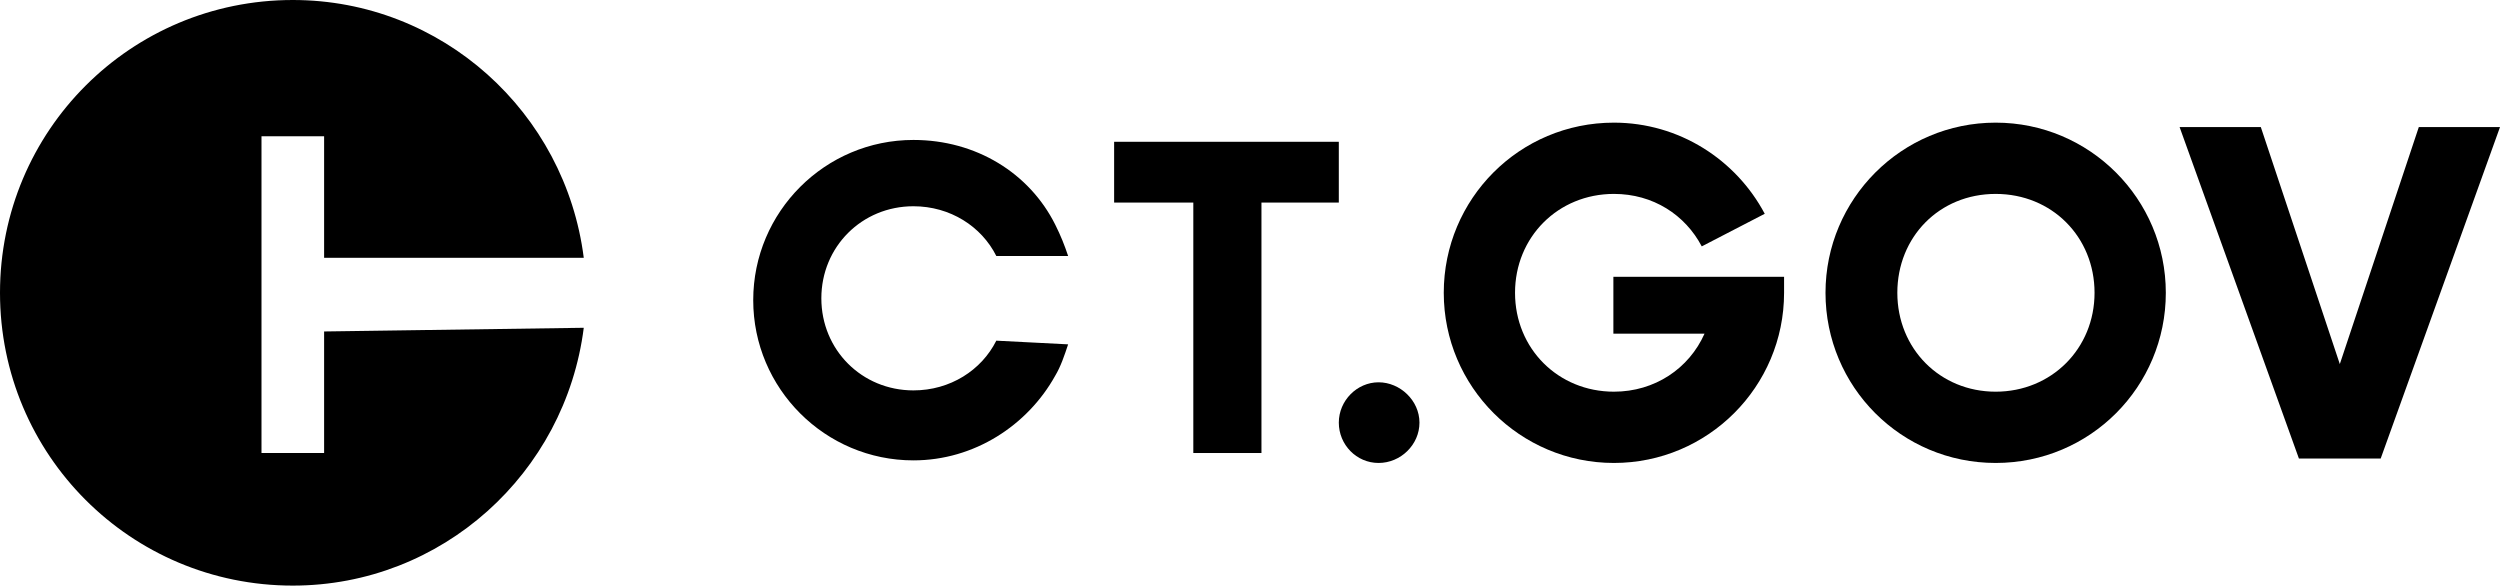 <svg xmlns="http://www.w3.org/2000/svg" id="Layer_2" data-name="Layer 2" viewBox="0 0 1158.64 271.41"><defs fill="#000000"><style>      .cls-1 {        fill: #000000;        stroke-width: 0px;      }    </style></defs><g id="Layer_1-2" data-name="Layer 1"><g><g><path class="cls-1" d="m150.21,153.63v56.33h-29.02V63.16h29.02v56.33h120.34C262.02,52.06,204.84,0,135.7,0,60.6,0,0,60.6,0,135.7s60.6,135.7,135.7,135.7c69.13,0,126.32-52.06,134.85-119.49l-120.34,1.71h0Z" fill="#000000"></path><g><path class="cls-1" d="m461.74,157.89c-6.83,13.66-21.34,23.04-38.41,23.04-23.9,0-42.67-18.78-42.67-42.67s18.78-42.67,42.67-42.67c17.07,0,31.58,9.39,38.41,23.04h33.29c-1.71-5.12-3.41-9.39-5.97-14.51h0c-11.95-23.9-36.7-39.26-65.72-39.26-40.97,0-74.25,33.29-74.25,74.25s33.29,74.25,74.25,74.25c28.17,0,52.92-16.22,65.72-39.26h0c2.56-4.27,4.27-9.39,5.97-14.51l-33.29-1.71Z" fill="#000000"></path><path class="cls-1" d="m620.48,93.88h-35.85v116.07h-31.58v-116.07h-36.7v-28.17h104.13v28.17Z" fill="#000000"></path></g></g><g><path class="cls-1" d="m620.48,195.87c0-10.24,8.45-18.69,18.43-18.69s18.95,8.45,18.95,18.69-8.71,18.69-18.95,18.69-18.43-8.45-18.43-18.69Z" fill="#000000"></path><path class="cls-1" d="m826.84,128.28v7.42c0,43.52-35.33,78.86-78.86,78.86s-78.86-35.33-78.86-78.86,35.08-78.86,78.86-78.86c30.21,0,56.58,17.15,69.9,42.24l-29.19,15.11c-7.68-14.59-22.53-24.32-40.71-24.32-25.86,0-45.83,19.97-45.83,45.83s19.97,45.83,45.83,45.83c18.95,0,34.82-10.75,41.99-26.88h-42.24v-26.37h79.11Z" fill="#000000"></path><path class="cls-1" d="m846.04,135.7c0-43.52,35.33-78.86,78.86-78.86s78.86,35.33,78.86,78.86-35.08,78.86-78.86,78.86-78.86-35.33-78.86-78.86Zm124.69,0c0-25.86-19.71-45.83-45.83-45.83s-45.57,19.97-45.57,45.83,19.71,45.83,45.57,45.83,45.83-19.97,45.83-45.83Z" fill="#000000"></path><path class="cls-1" d="m1158.64,58.9l-55.3,153.62h-37.89l-55.3-153.62h37.64l36.61,109.84,36.61-109.84h37.64Z" fill="#000000"></path></g></g></g></svg>